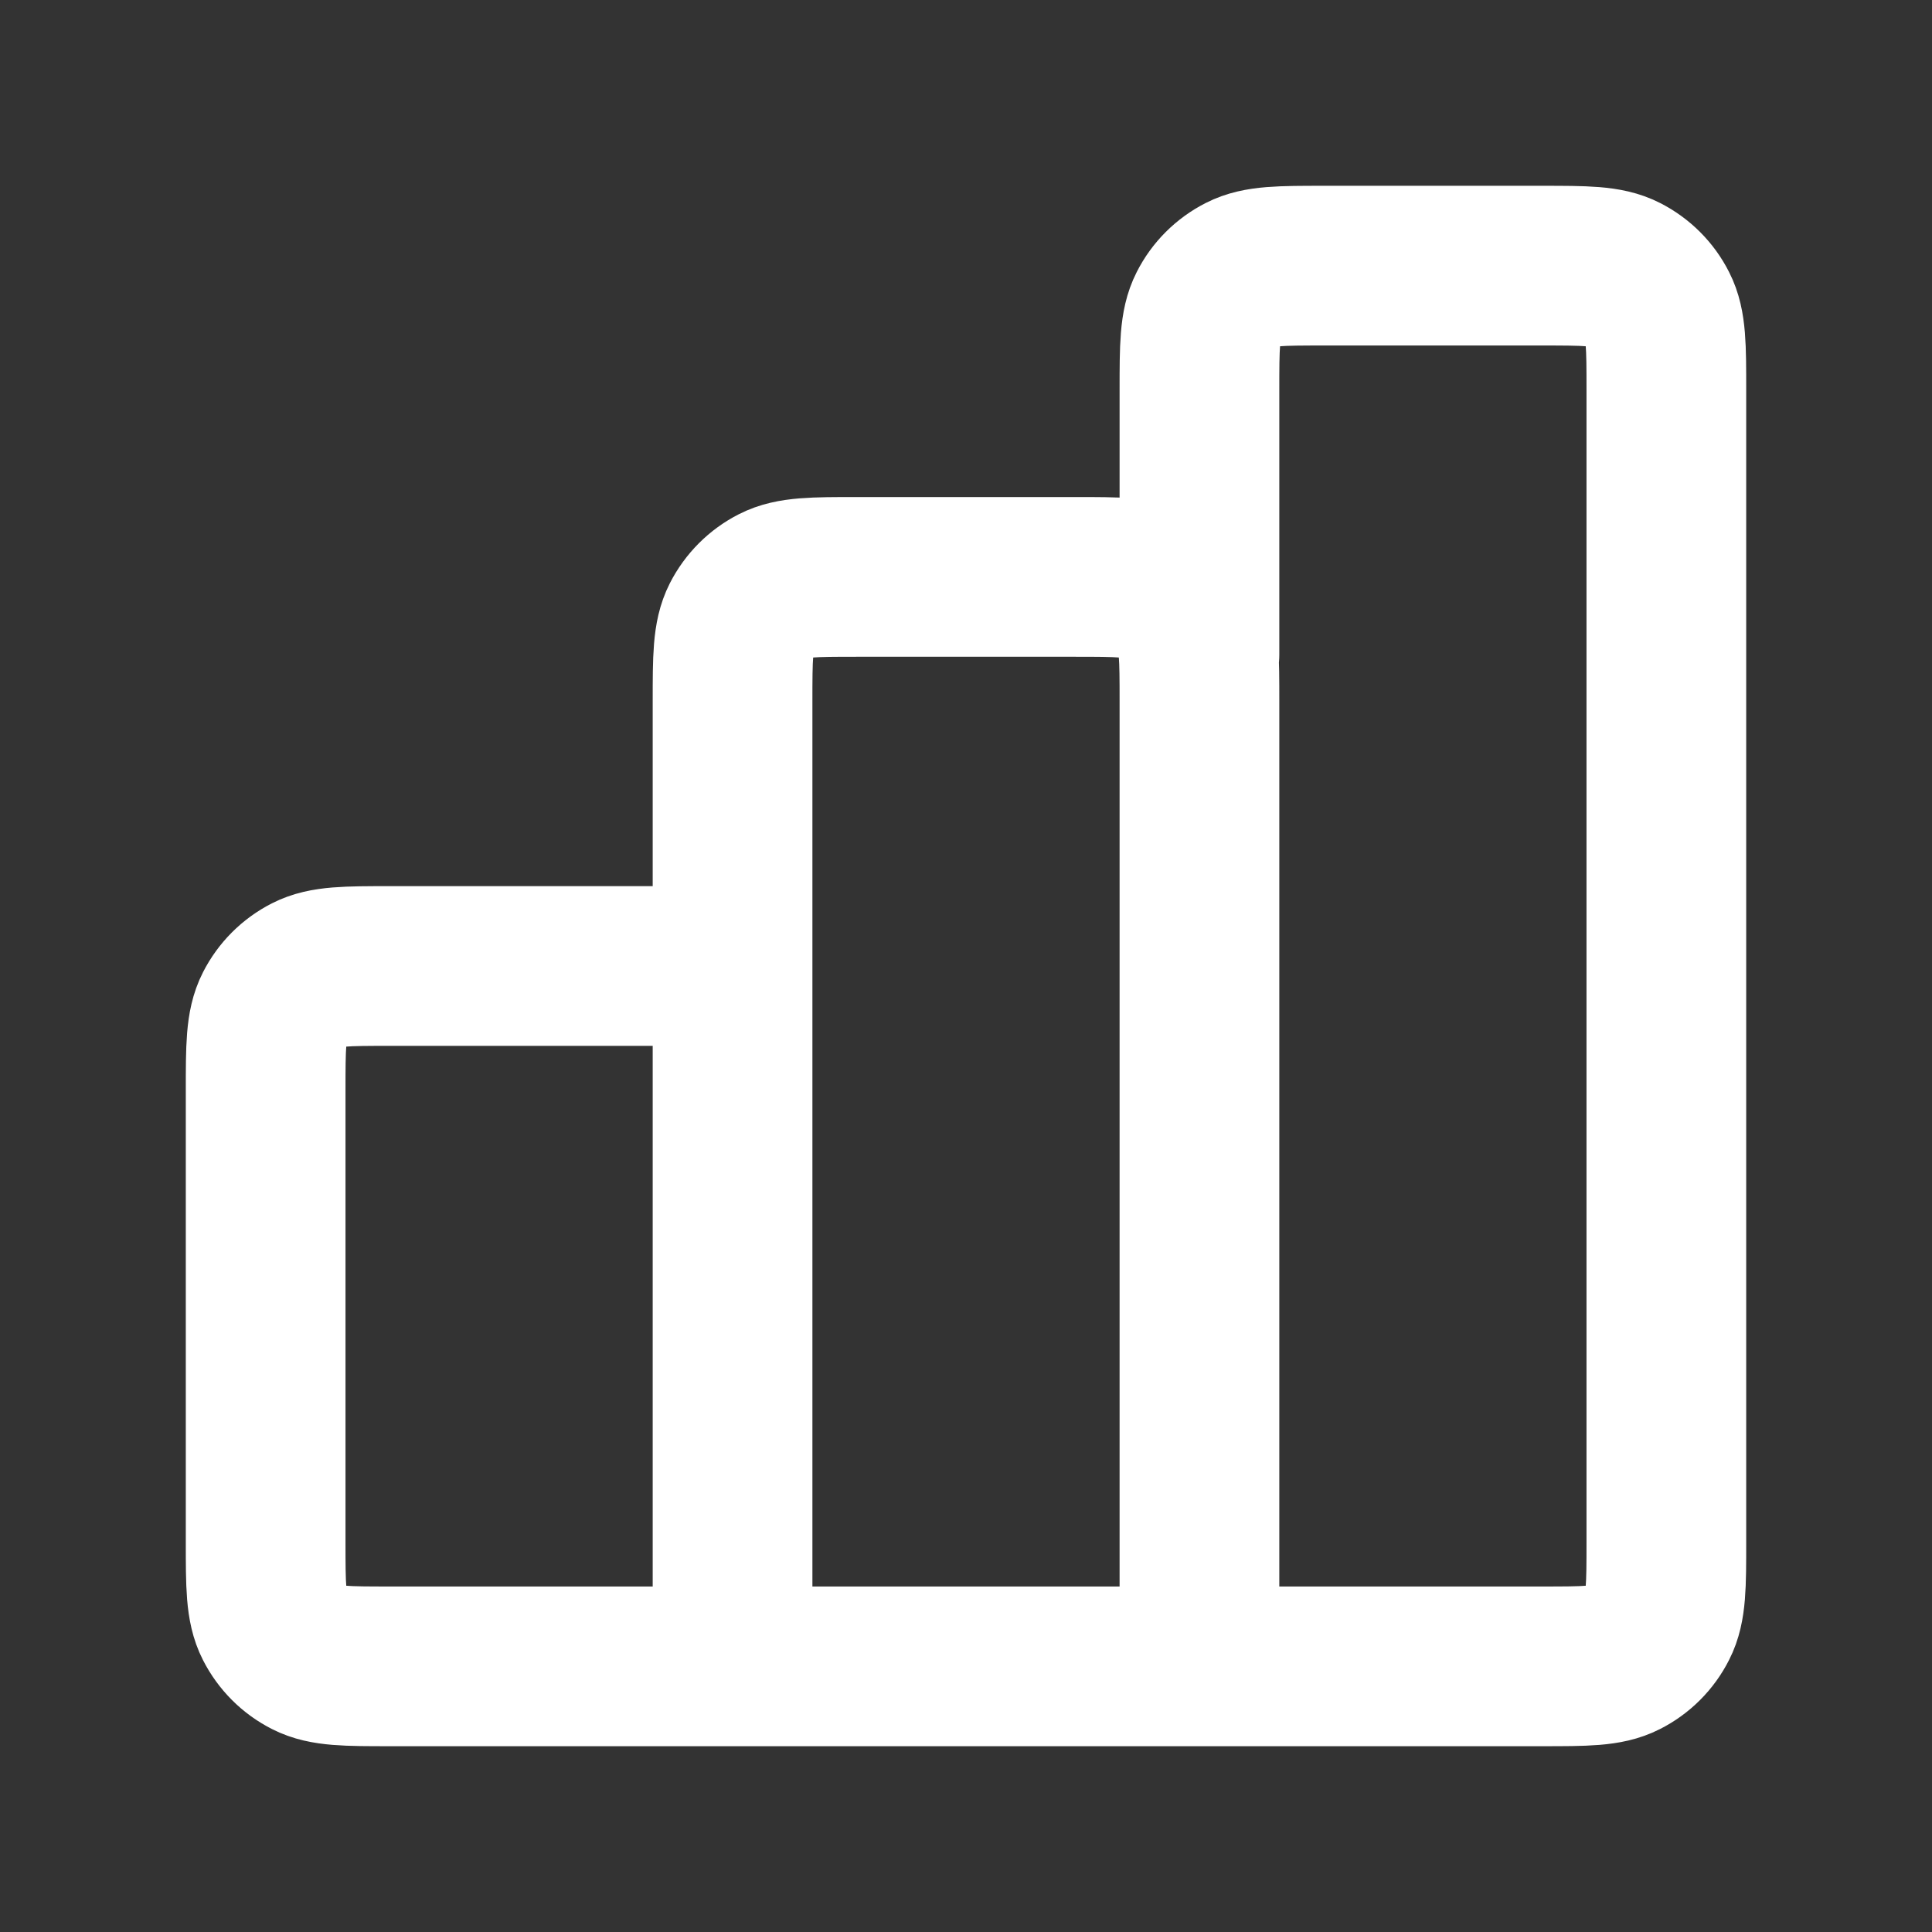 <svg width="30" height="30" viewBox="0 0 30 30" fill="none" xmlns="http://www.w3.org/2000/svg">
<rect x="0" y="0" width="30" height="30" fill="#333333" stroke="none"/>
<path d="M11.375 15H6.058C5.382 15 5.043 15 4.785 15.132C4.557 15.248 4.373 15.432 4.257 15.66C4.125 15.918 4.125 16.257 4.125 16.933V23.942C4.125 24.618 4.125 24.957 4.257 25.215C4.373 25.443 4.557 25.628 4.785 25.743C5.043 25.875 5.382 25.875 6.058 25.875H11.375M11.375 25.875H18.625M11.375 25.875L11.375 10.892C11.375 10.215 11.375 9.877 11.507 9.618C11.623 9.391 11.807 9.206 12.035 9.09C12.293 8.958 12.632 8.958 13.308 8.958H16.692C17.368 8.958 17.707 8.958 17.965 9.09C18.193 9.206 18.378 9.391 18.493 9.618C18.625 9.877 18.625 10.215 18.625 10.892V25.875M18.625 25.875H23.942C24.618 25.875 24.957 25.875 25.215 25.743C25.443 25.628 25.628 25.443 25.743 25.215C25.875 24.957 25.875 24.618 25.875 23.942V6.058C25.875 5.382 25.875 5.043 25.743 4.785C25.628 4.557 25.443 4.373 25.215 4.257C24.957 4.125 24.618 4.125 23.942 4.125H20.558C19.882 4.125 19.543 4.125 19.285 4.257C19.057 4.373 18.872 4.557 18.757 4.785C18.625 5.043 18.625 5.382 18.625 6.058V10.167" stroke="white" stroke-width="2.48" stroke-linecap="round" stroke-linejoin="round"/>
</svg>
